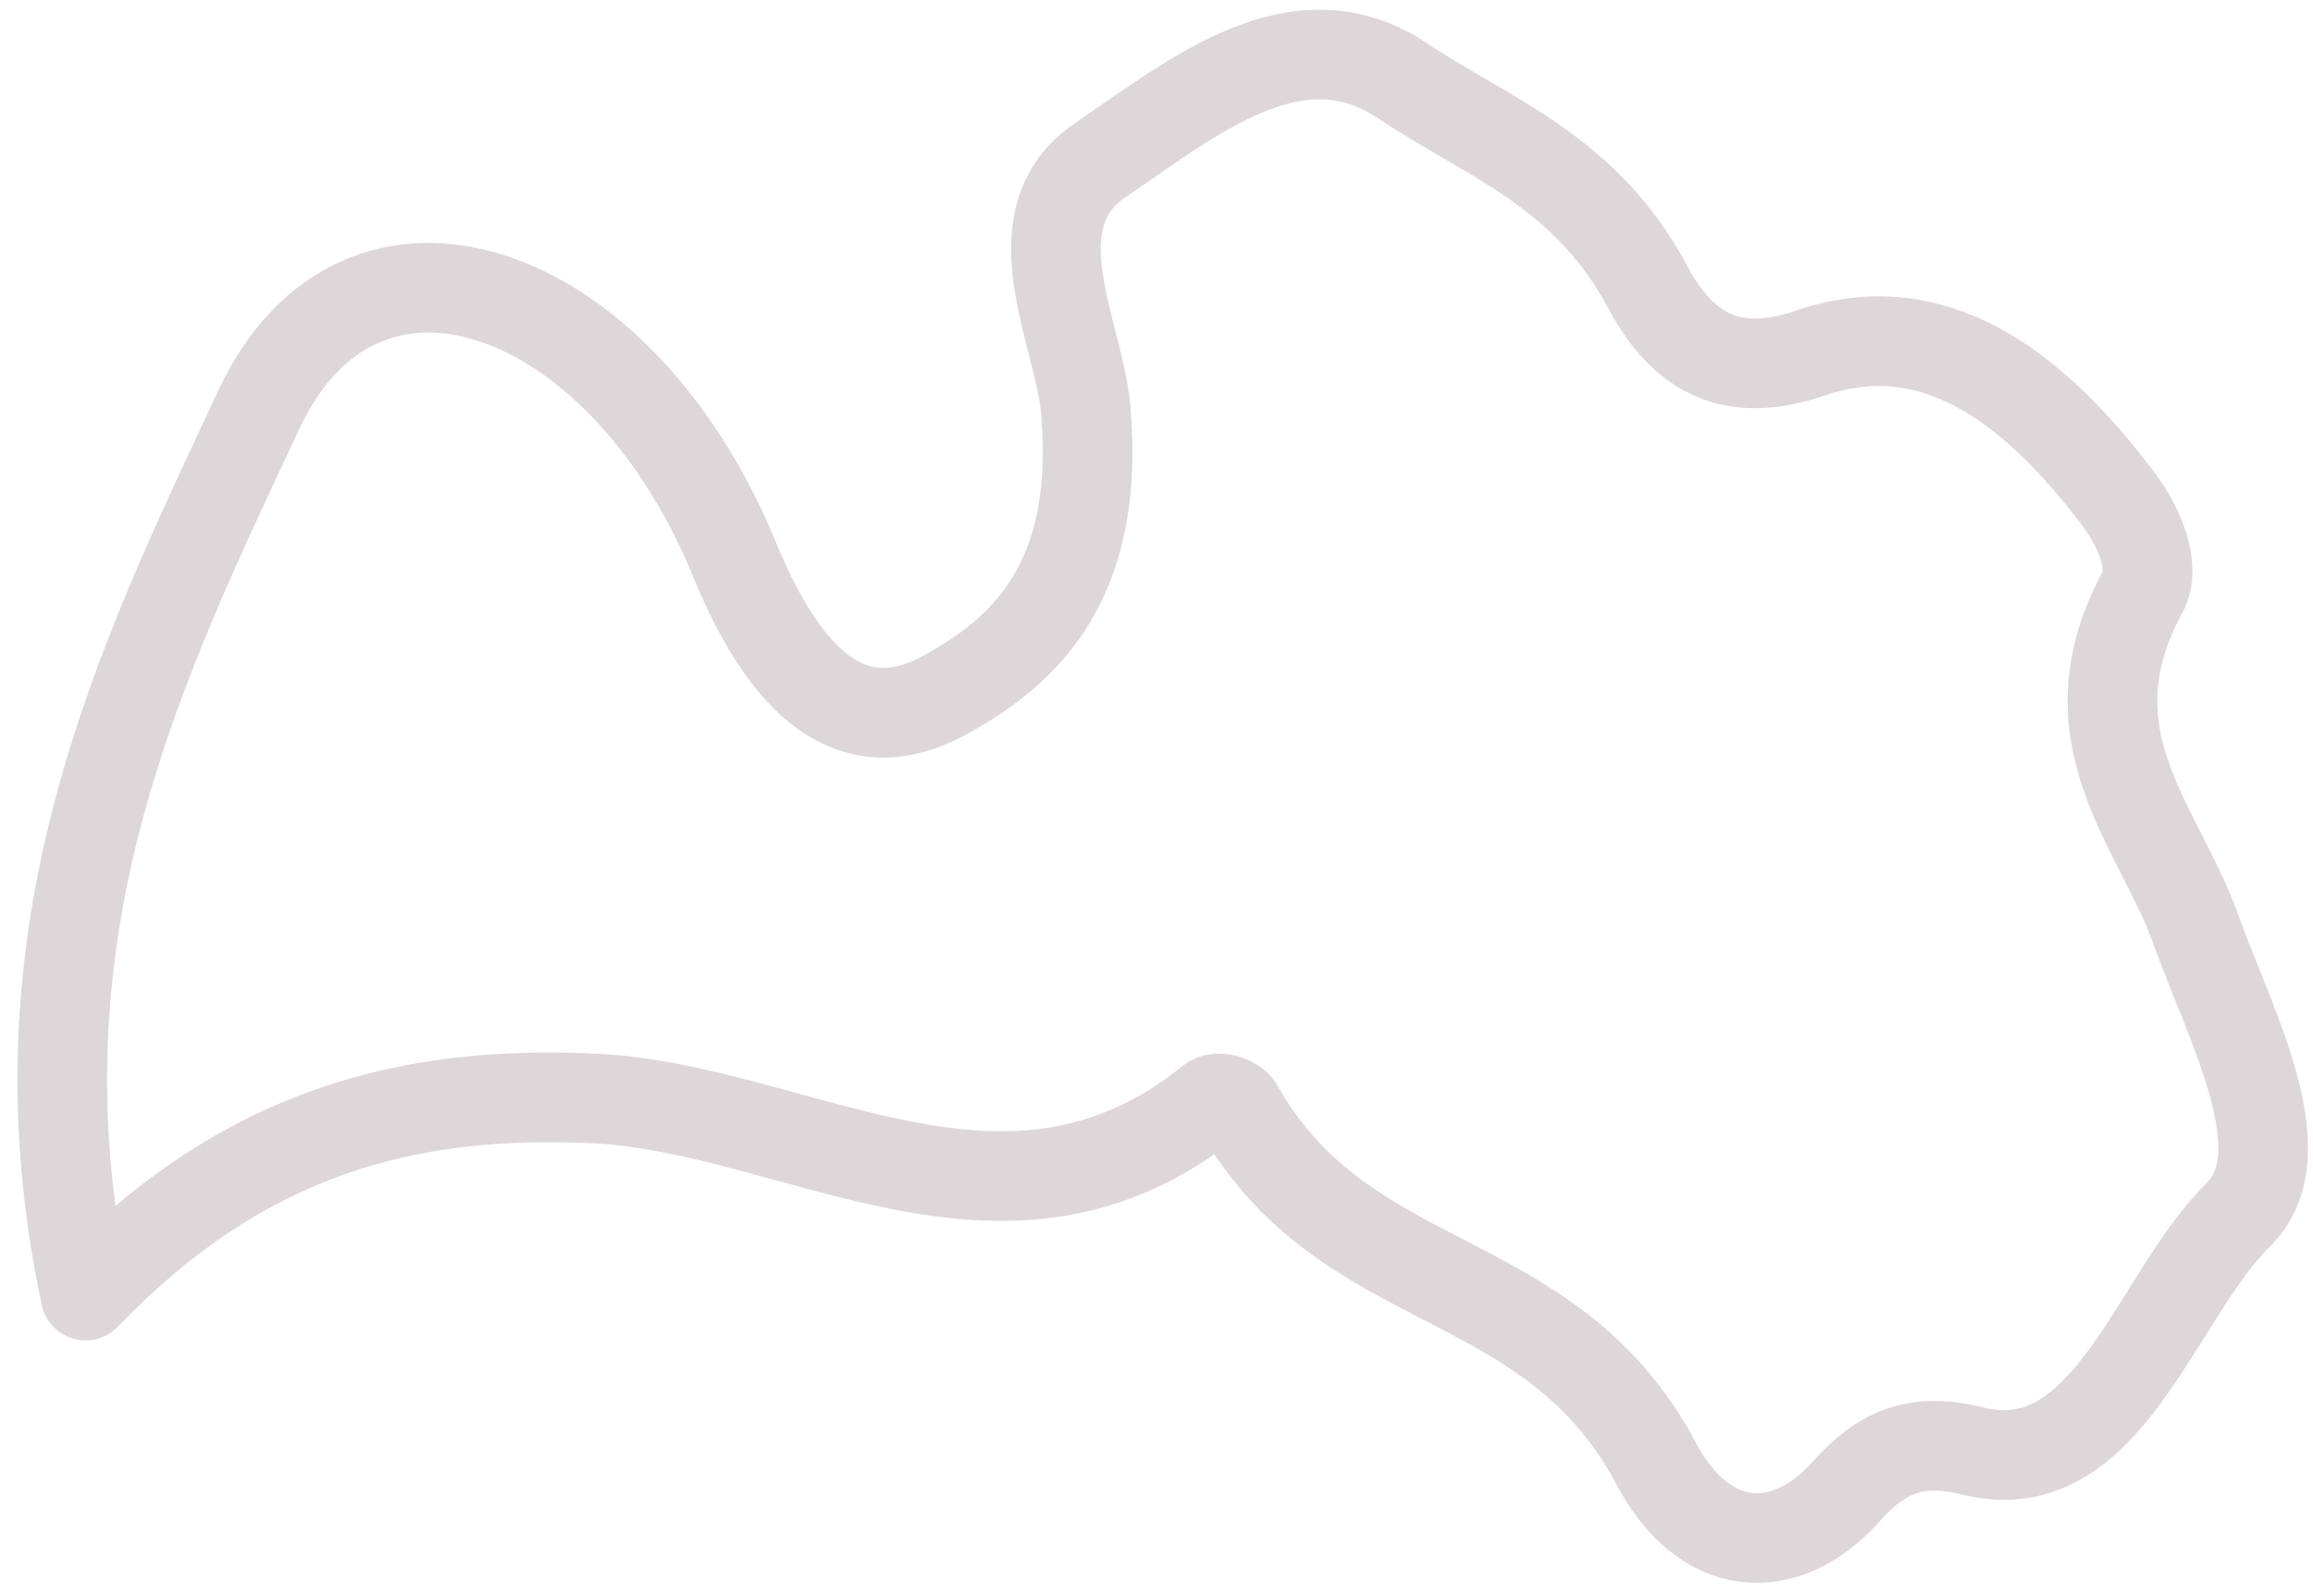 <svg width="129" height="89" viewBox="0 0 129 89" fill="none" xmlns="http://www.w3.org/2000/svg">
<path d="M119.504 33.003C120.268 31.618 119.311 29.364 118.133 27.815C113.277 21.376 107.736 17.386 100.983 19.686C97.206 20.969 94.165 20.281 91.897 16.009C88.418 9.491 82.96 7.676 78.237 4.515C72.37 0.587 66.612 5.368 61.381 8.92C56.542 12.206 60.175 18.536 60.551 22.831C61.392 32.385 57.2 36.336 52.582 38.824C47.632 41.468 43.877 38.315 40.946 31.156C34.559 15.641 20.102 10.704 14.428 22.863C7.881 36.868 0.415 51.843 4.772 72.256C13.61 63.055 22.84 60.771 33.176 61.264C44.58 61.835 56.099 70.621 67.525 61.397C67.884 61.099 68.814 61.326 69.079 61.795C75.118 72.413 86.428 70.433 92.395 81.669C95.011 86.598 99.474 87.099 103.007 83.14C105.33 80.519 107.443 80.3 110.031 80.925C117.558 82.796 120.157 72.366 124.83 67.75C128.325 64.323 124.36 57.14 122.452 51.804C120.417 46.077 115.124 41.062 119.504 33.003Z" stroke="#DDD7D9" stroke-width="5" stroke-linecap="round" stroke-linejoin="round"/>
</svg>